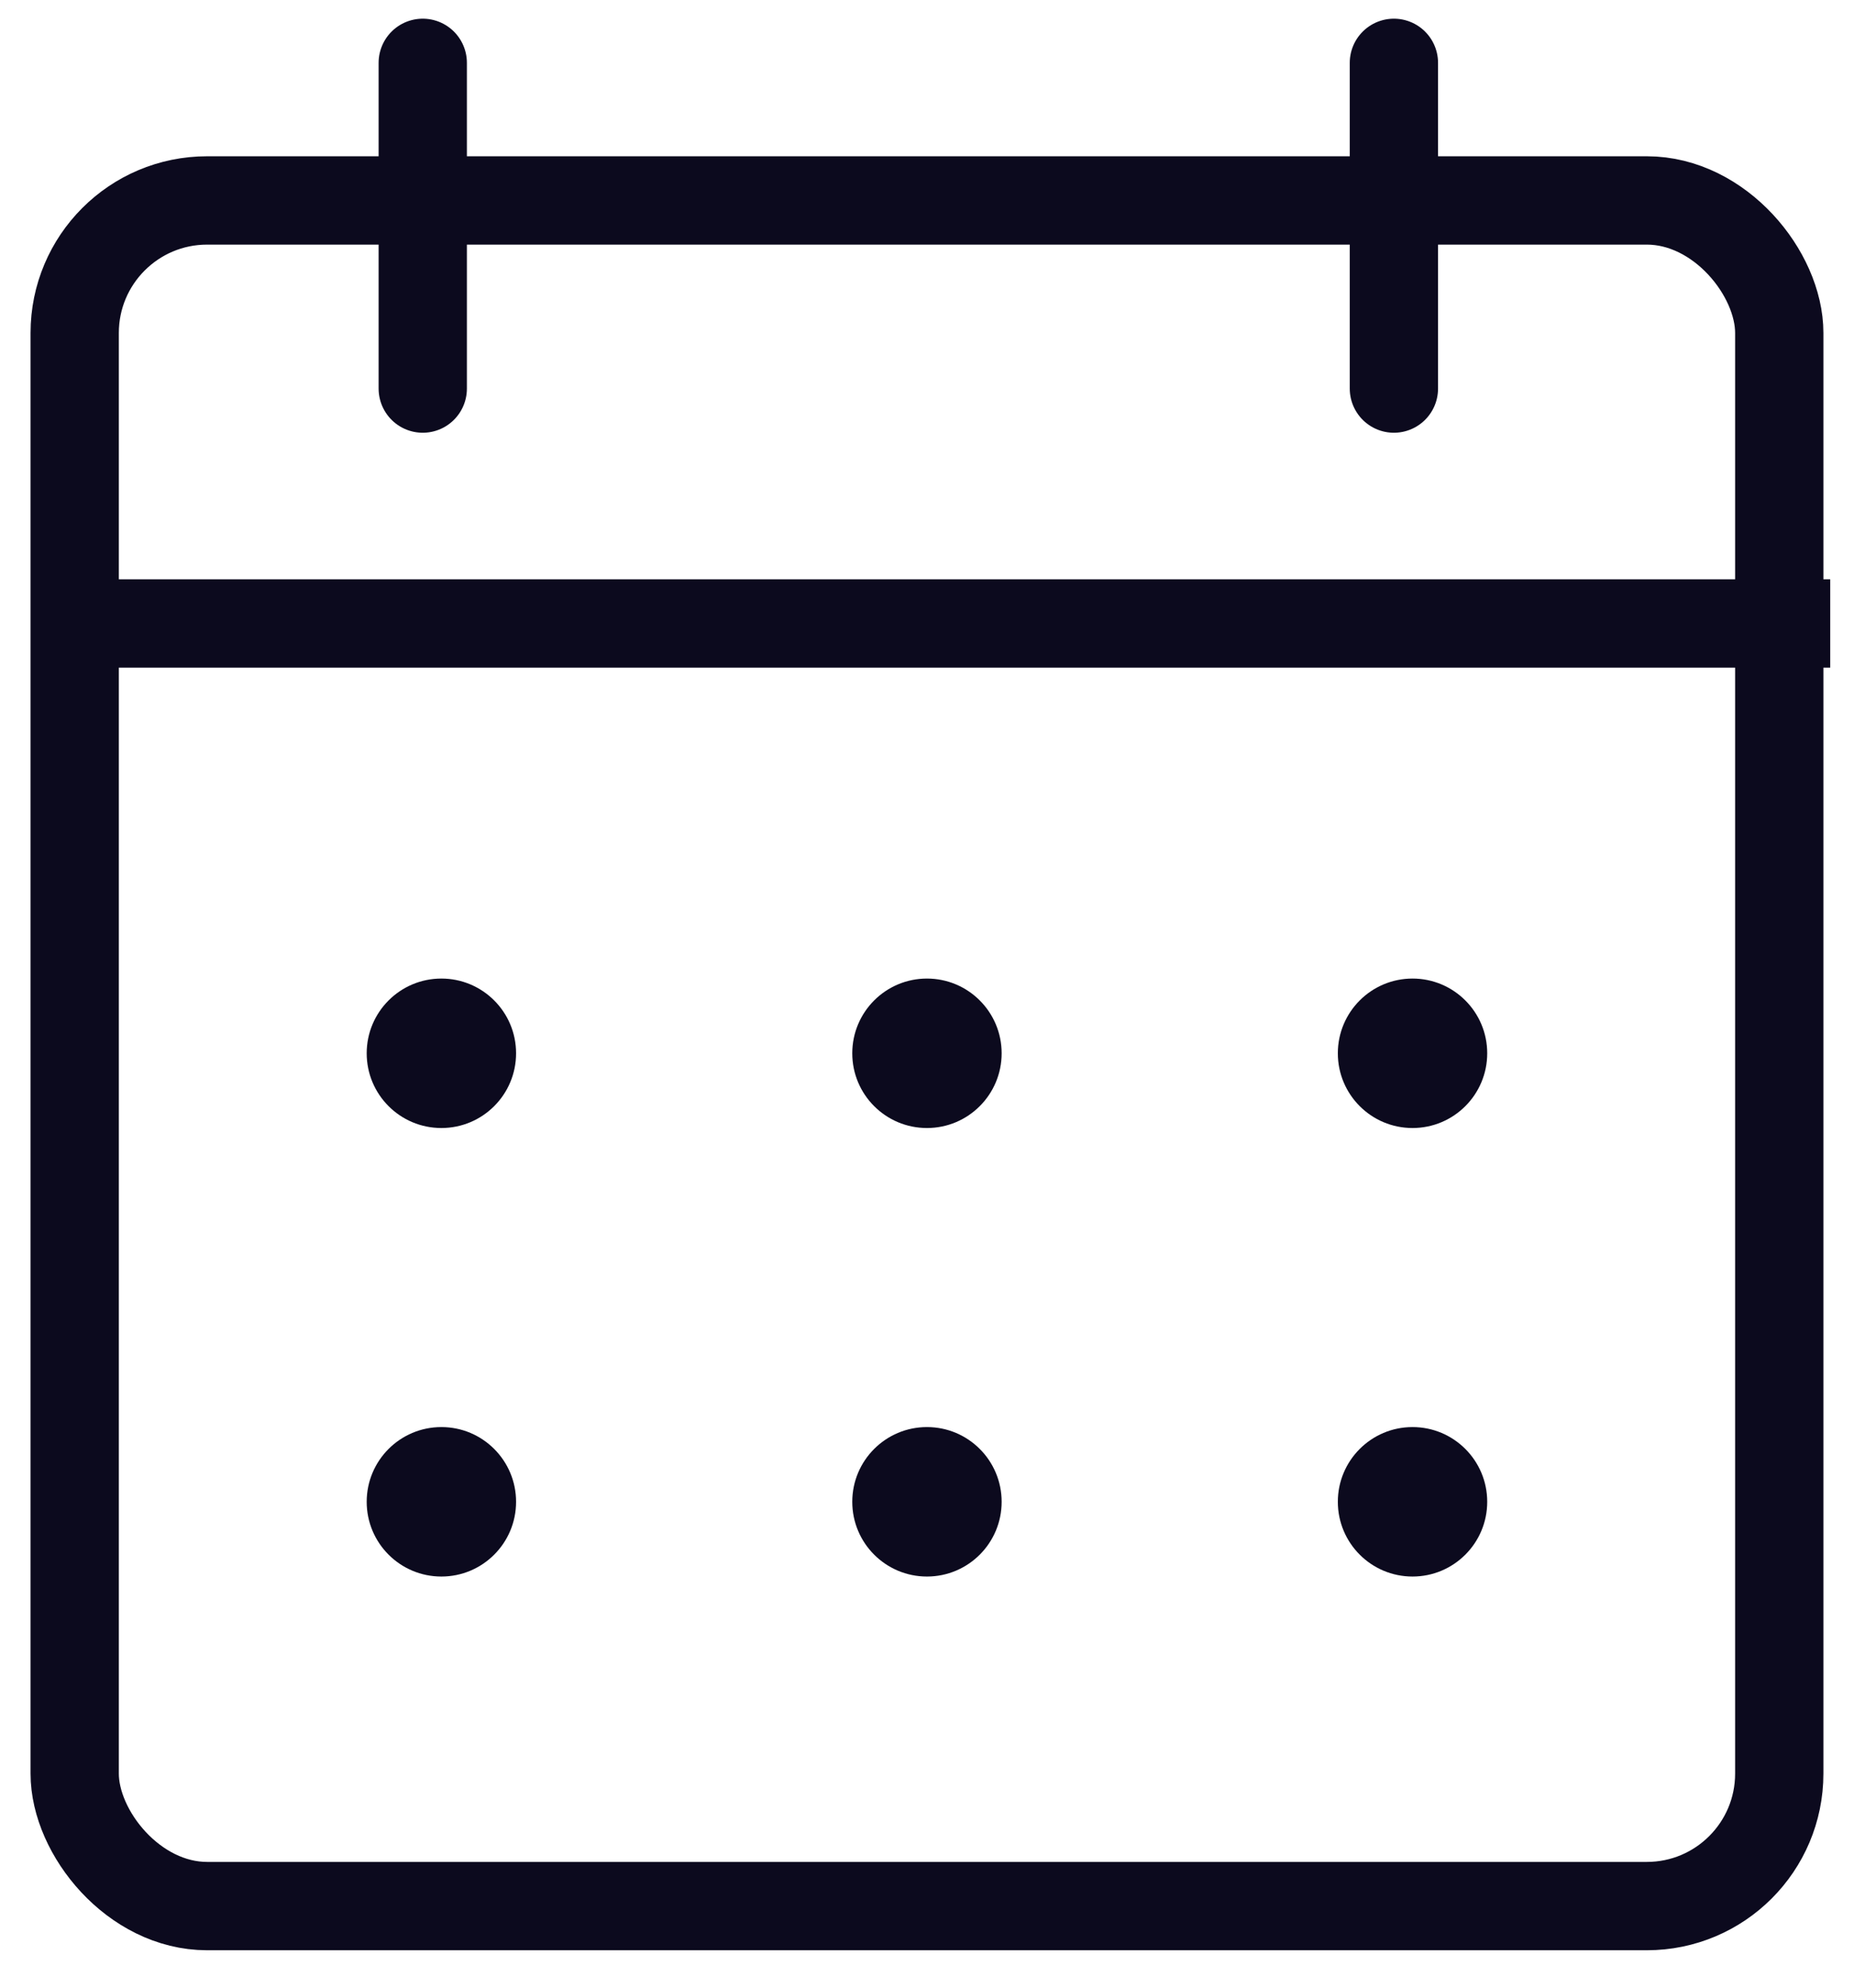 <svg width="42" height="45" xmlns="http://www.w3.org/2000/svg">
  <g transform="translate(.692 1)" fill-rule="nonzero" fill="none">
    <rect stroke="#0C0A1E" stroke-width="2" x="1" y="3.538" width="38.615" height="38.615" rx="3"/>
    <path d="M1.152 13.115h38.617" stroke="#0C0A1E" stroke-width="2" stroke-linecap="square"/>
    <path d="M8.885.423V7.797M30.885.423V7.797" stroke="#0C0A1E" stroke-width="2" stroke-linecap="round"/>
    <g transform="translate(7.615 21.154)" fill="#0C0A1E">
      <circle cx="1.692" cy="1.692" r="1.692"/>
      <circle cx="12.692" cy="1.692" r="1.692"/>
      <circle cx="23.692" cy="1.692" r="1.692"/>
    </g>
    <g transform="translate(7.615 31.308)" fill="#0C0A1E">
      <circle cx="1.692" cy="1.692" r="1.692"/>
      <circle cx="12.692" cy="1.692" r="1.692"/>
      <circle cx="23.692" cy="1.692" r="1.692"/>
    </g>
  </g>
</svg>
